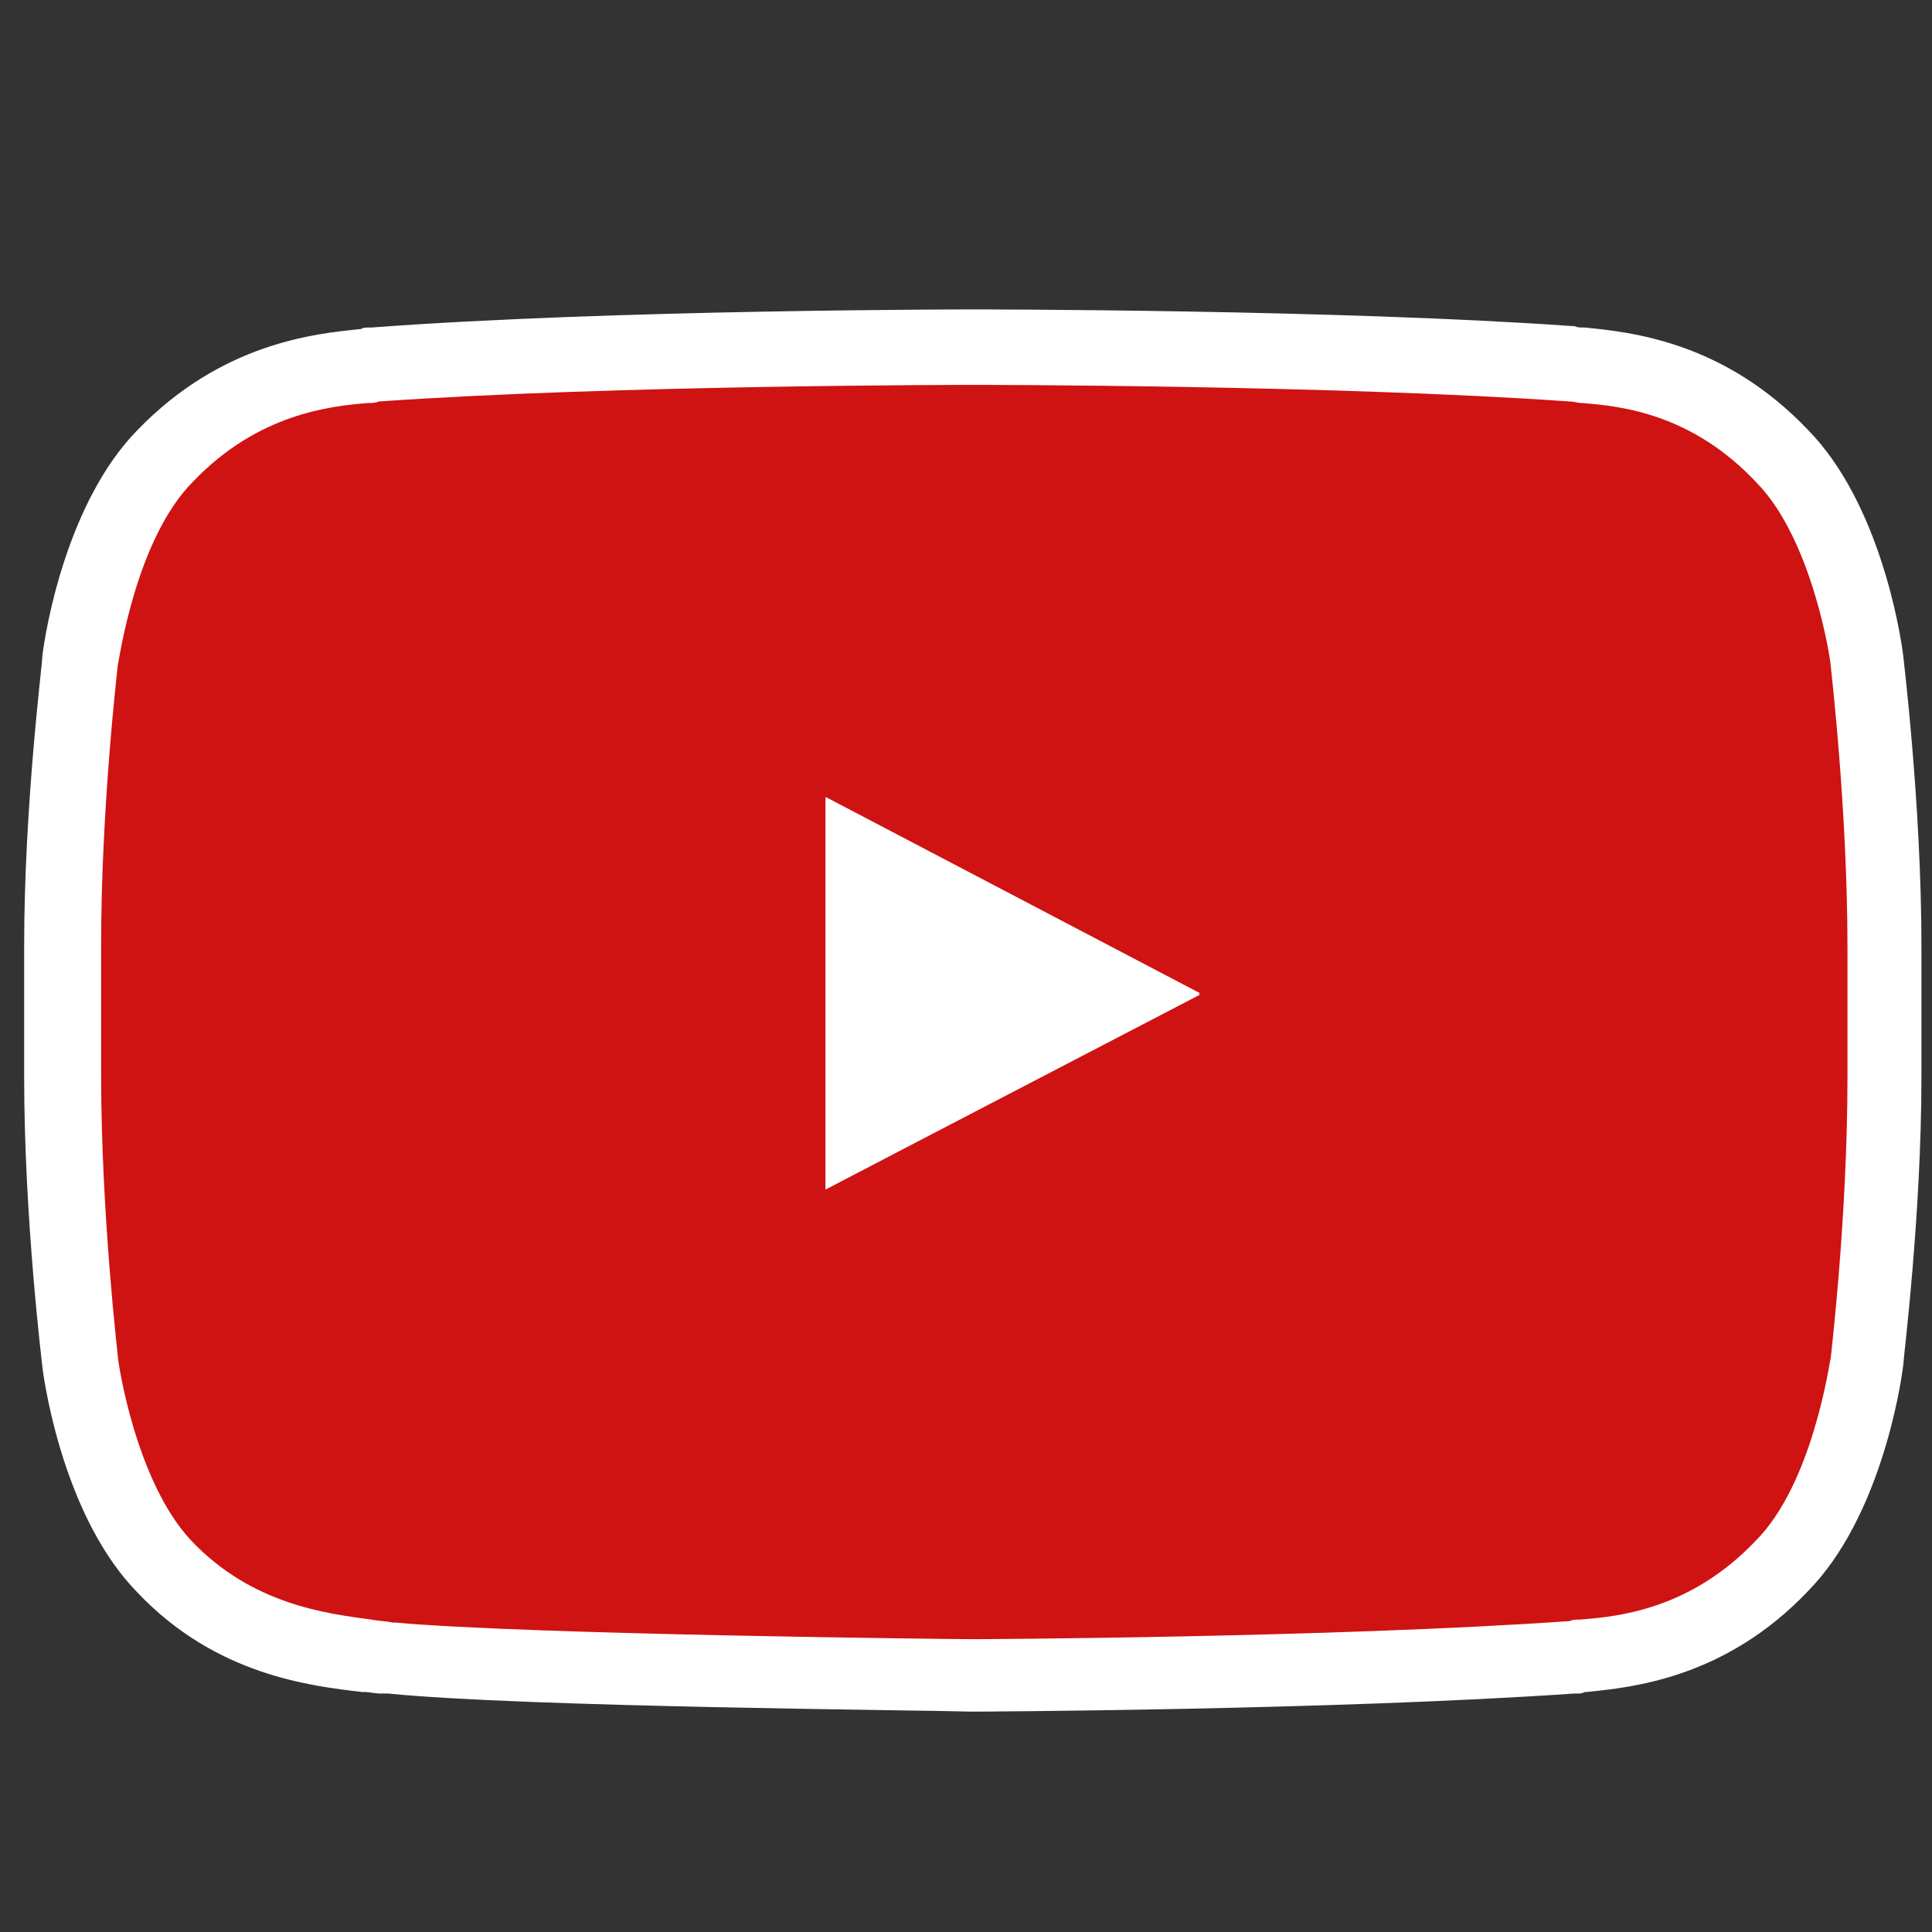 <svg version="1.1" id="Social_Icons" xmlns="http://www.w3.org/2000/svg" xmlns:xlink="http://www.w3.org/1999/xlink" x="0px"
	 y="0px" viewBox="0 0 128 128" style="enable-background:new 0 0 128 128;" xml:space="preserve">
<rect x="0" y="0" width="128" height="128" fill="#333333" stroke="none"/>
<style type="text/css">
	.st0{fill:none;}
	.st1{fill-rule:evenodd;clip-rule:evenodd;fill:#CE1312;}
	.st2{fill:#FFFFFF;}
</style>
	<rect x="112.7" y="-38" class="st0" width="120.5" height="120.5"/>
	<g>
	<path class="st1" d="M64.6,111c-3.1,0-29.9-0.3-38.6-1.2l-0.1,0l-0.2,0c-0.4-0.1-0.8-0.1-1.2-0.2l-0.2,0c-3.1-0.4-8.8-1.1-13.4-5.9
		c-4.2-4.3-5.5-12.6-5.6-13.6c0-0.1-1.2-9.6-1.2-18.9v-8.6c0-9.2,1.1-18.4,1.2-18.8c0.1-1,1.4-9.4,5.6-13.7c4.9-5.2,10.5-5.7,13.2-6
		c0.2,0,0.7-0.1,0.7-0.1C40.6,23,64.3,23,64.5,23c0.2,0,24,0,39.7,1.2l0.8,0.1c2.7,0.3,8.3,0.8,13.3,6c4.2,4.3,5.5,12.6,5.6,13.6
		c0,0.1,1.2,9.5,1.2,18.9v8.6c0,8.9-1,17.8-1.2,18.8c-0.1,1-1.4,9.4-5.7,13.7c-4.9,5.2-10.5,5.7-13.1,6c-0.2,0-0.8,0.1-0.8,0.1
		C88.6,111,64.8,111,64.6,111L64.6,111z M57.2,74.7l16.9-8.8l-16.9-8.9L57.2,74.7z"/>
		<path class="st2" d="M64.5,25.5c0.3,0,23.9,0,39.5,1.1c0.3,0,0.5,0.1,0.8,0.1c2.6,0.2,7.3,0.7,11.6,5.3c3.7,3.8,4.9,11.8,4.9,12.2
		c0,0.1,1.1,9.4,1.1,18.6v8.6c0,9.2-1.1,18.4-1.1,18.5c-0.1,0.4-1.2,8.4-5,12.2c-4.3,4.5-9,5-11.6,5.2c-0.3,0-0.5,0-0.7,0.1
		c-15.7,1.1-39.3,1.2-39.5,1.2h0h0c-1.2,0-29.4-0.3-38.3-1.1l-0.1,0l-0.1,0c-0.4-0.1-0.9-0.1-1.4-0.2c-3-0.4-7.9-1-11.9-5.2
		C9,98.2,7.8,90.2,7.8,89.8c0-0.1-1.1-9.4-1.1-18.6v-8.6c0-9.2,1.1-18.4,1.1-18.5c0.1-0.4,1.2-8.4,5-12.2c4.3-4.5,9.1-5,11.6-5.2
		c0.2,0,0.5,0,0.7-0.1C40.7,25.5,64.3,25.5,64.5,25.5 M54.7,78.8l24.8-12.9l-24.8-13L54.7,78.8 M64.5,20.5c-0.2,0-24,0-39.9,1.2
		l-0.1,0l-0.1,0c-0.2,0-0.3,0-0.5,0.1c-3,0.3-9.2,0.9-14.8,6.7c-4.7,4.8-6.1,13.3-6.3,15l0,0l0,0.1c0,0.4-1.2,9.8-1.2,19.1v8.6
		c0,9.5,1.2,19.1,1.2,19.2l0,0l0,0c0.2,1.7,1.6,10.2,6.3,15c5.2,5.5,11.5,6.2,14.9,6.6l0.1,0c0.4,0,0.8,0.1,1,0.1l0.1,0l0.2,0l0.2,0
		l0.1,0c8.9,0.9,35.7,1.1,38.7,1.2l0,0h0c0.2,0,24.1-0.1,39.9-1.2l0.1,0l0.1,0c0.2,0,0.3,0,0.5-0.1l0.1,0c3-0.3,9.2-0.9,14.7-6.7
		c4.7-4.8,6.1-13.3,6.3-15l0,0l0,0c0-0.4,1.2-9.8,1.2-19.1v-8.6c0-9.4-1.2-19.1-1.2-19.2l0,0l0,0c-0.2-1.7-1.6-10.2-6.3-15
		c-5.6-5.9-11.8-6.5-14.8-6.8l-0.1,0c-0.2,0-0.4,0-0.6-0.1l-0.1,0l-0.1,0C88.6,20.5,64.8,20.5,64.5,20.5L64.5,20.5z M59.7,70.5
		l0-9.5l9,4.7L59.7,70.5L59.7,70.5z"/>
</g>
	<polygon class="st2" points="79.5,65.8 54.7,52.8 54.7,78.8 "/>
</svg>